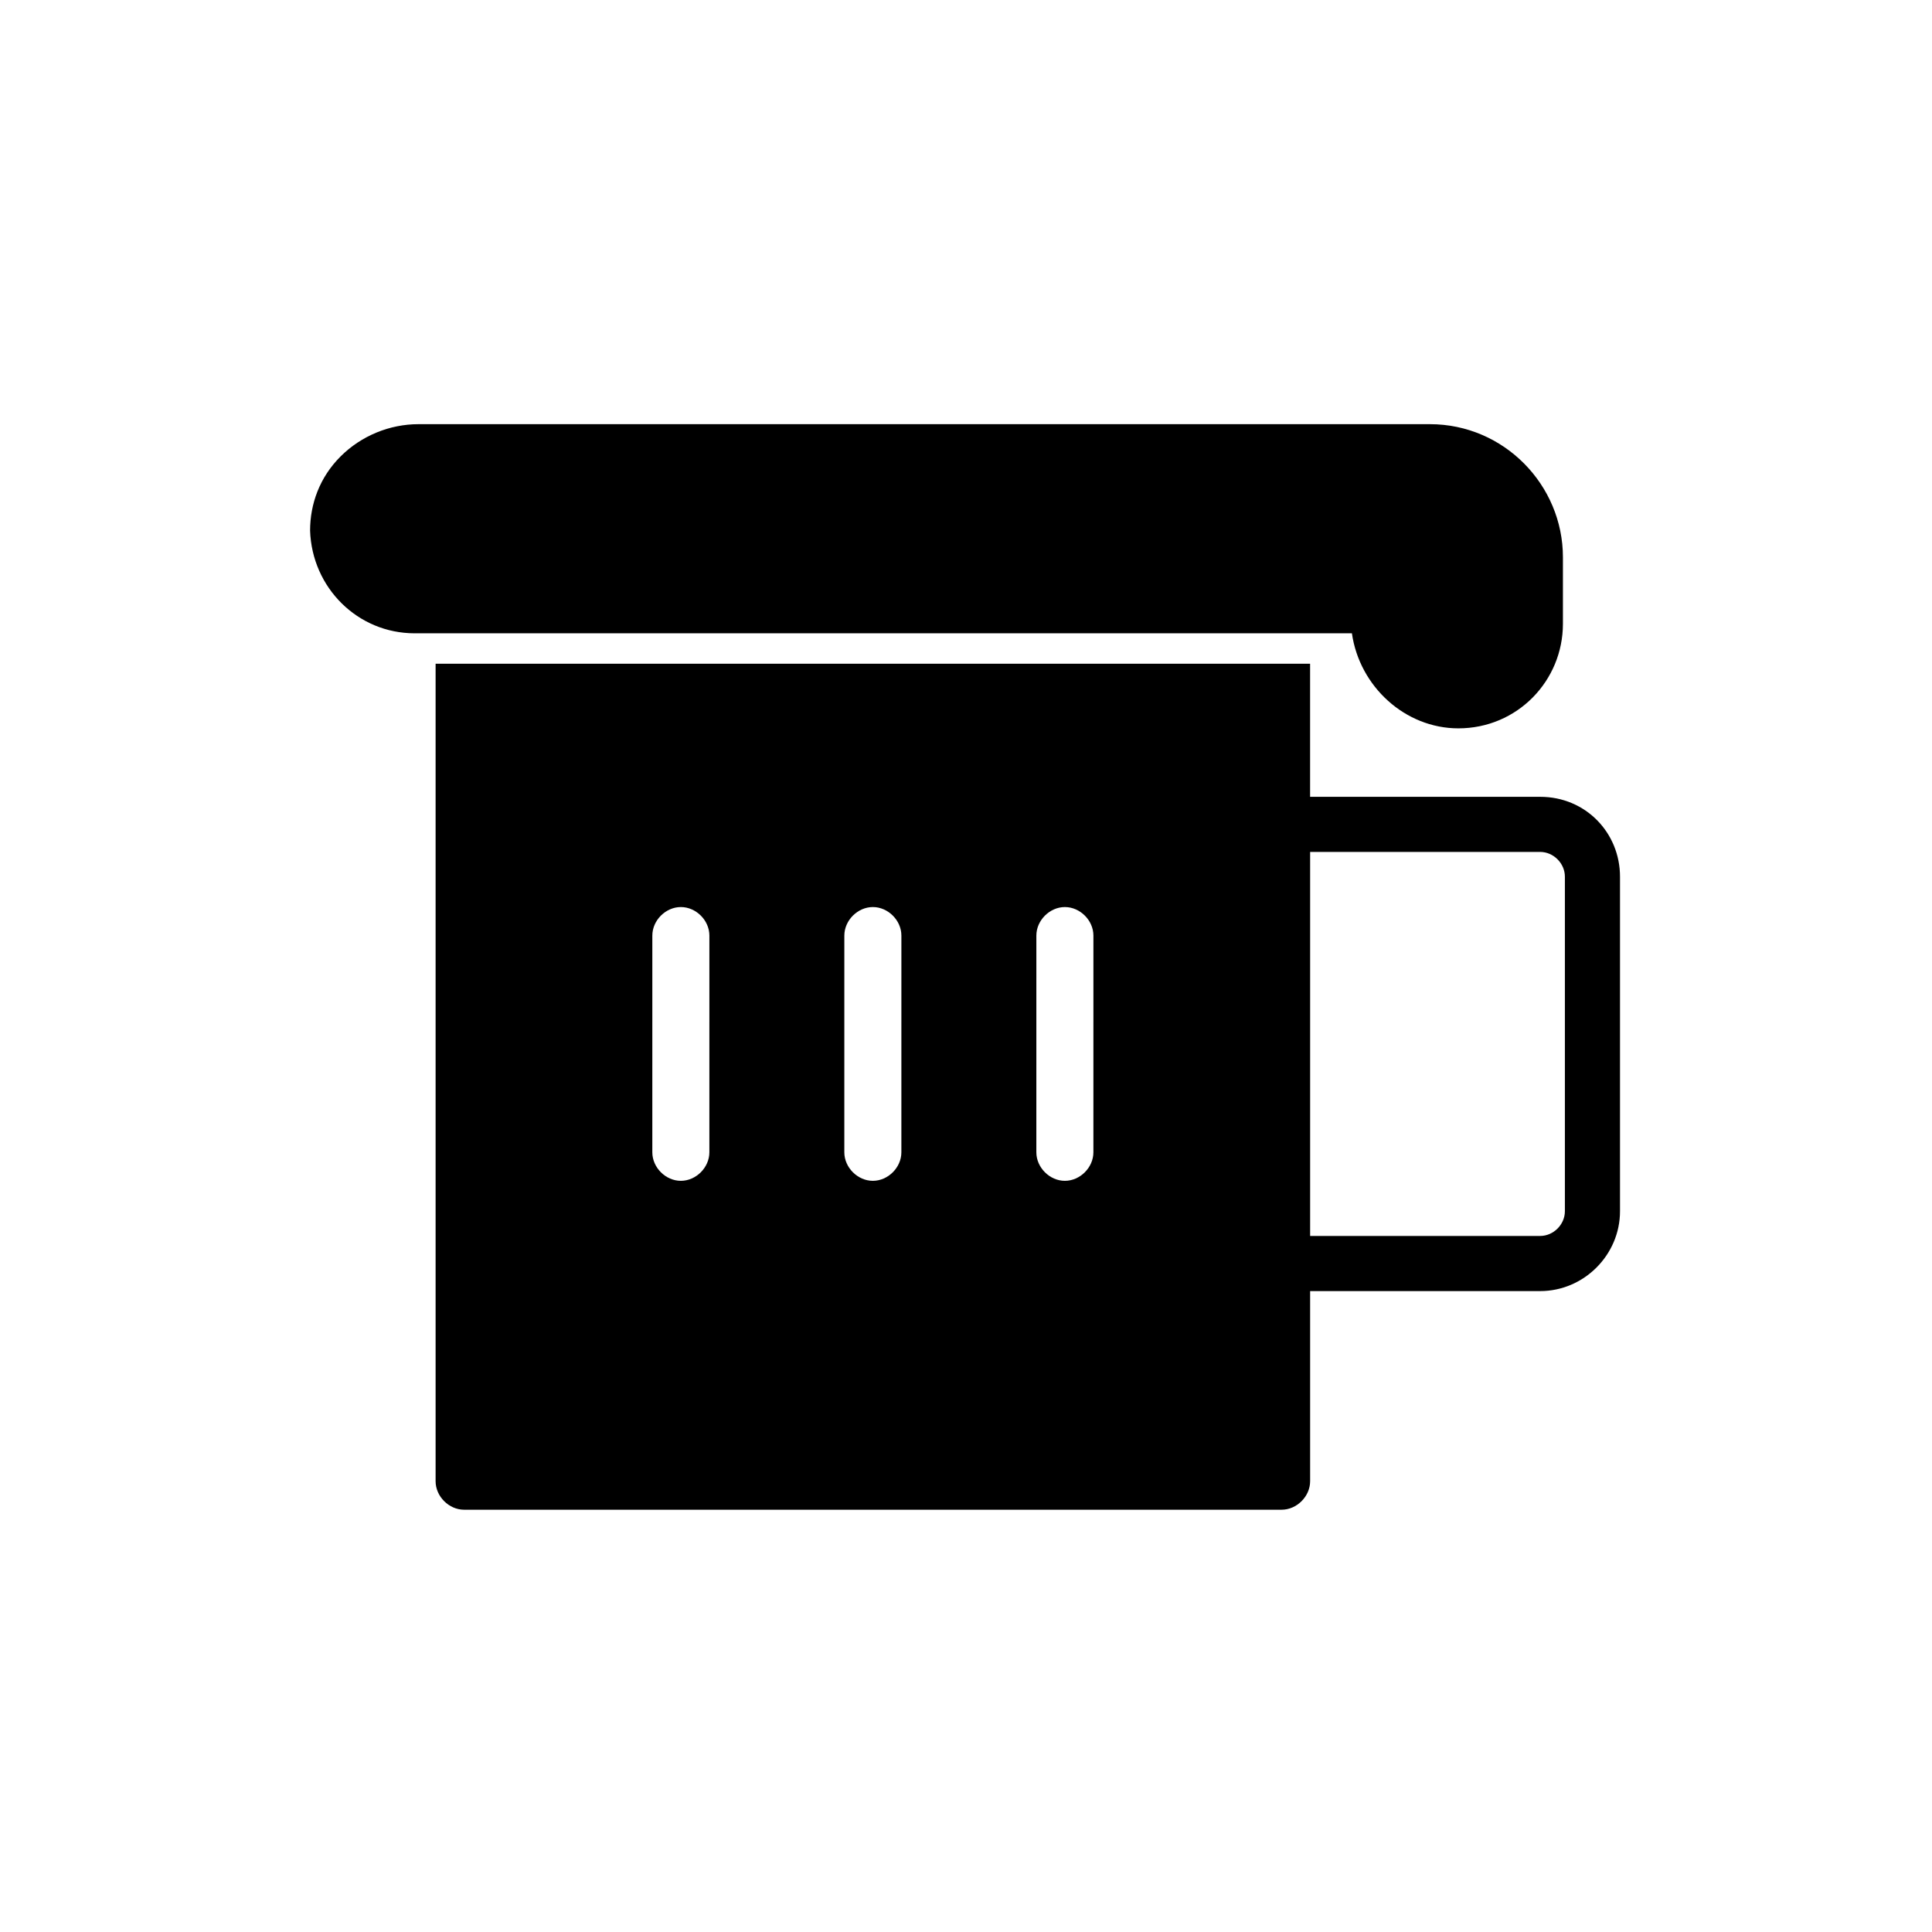 <?xml version="1.0" encoding="UTF-8"?>
<!-- The Best Svg Icon site in the world: iconSvg.co, Visit us! https://iconsvg.co -->
<svg fill="#000000" width="800px" height="800px" version="1.1" viewBox="144 144 512 512" xmlns="http://www.w3.org/2000/svg">
 <g>
  <path d="m552.15 355.16h-60.961v-35.266h-231.75v216.64c0 4.031 3.527 7.559 7.559 7.559h216.64c4.031 0 7.559-3.527 7.559-7.559v-50.383h60.961c11.586 0 21.16-9.574 21.16-21.16v-88.668c0-11.59-9.066-21.16-21.16-21.16zm-220.16 94.211c0 4.031-3.527 7.559-7.559 7.559s-7.559-3.527-7.559-7.559l0.004-57.434c0-4.031 3.527-7.559 7.559-7.559s7.559 3.527 7.559 7.559zm50.883 0c0 4.031-3.527 7.559-7.559 7.559s-7.559-3.527-7.559-7.559l0.004-57.434c0-4.031 3.527-7.559 7.559-7.559s7.559 3.527 7.559 7.559zm50.887 0c0 4.031-3.527 7.559-7.559 7.559s-7.559-3.527-7.559-7.559l0.004-57.434c0-4.031 3.527-7.559 7.559-7.559s7.559 3.527 7.559 7.559zm124.95 15.617c0 3.527-3.023 6.551-6.551 6.551h-60.961v-101.77h60.961c3.527 0 6.551 3.023 6.551 6.551z"/>
  <path d="m530.48 337.02c15.617 0 27.711-12.594 27.711-27.711v-17.633c0-19.145-15.617-35.266-35.266-35.266h-268.03c-7.559 0-15.113 3.023-20.656 8.566-5.543 5.543-8.062 12.594-8.062 19.648 0.504 15.113 12.594 27.207 27.711 27.207h248.38c2.012 14.102 14.105 25.188 28.211 25.188z"/>
 </g>
</svg>